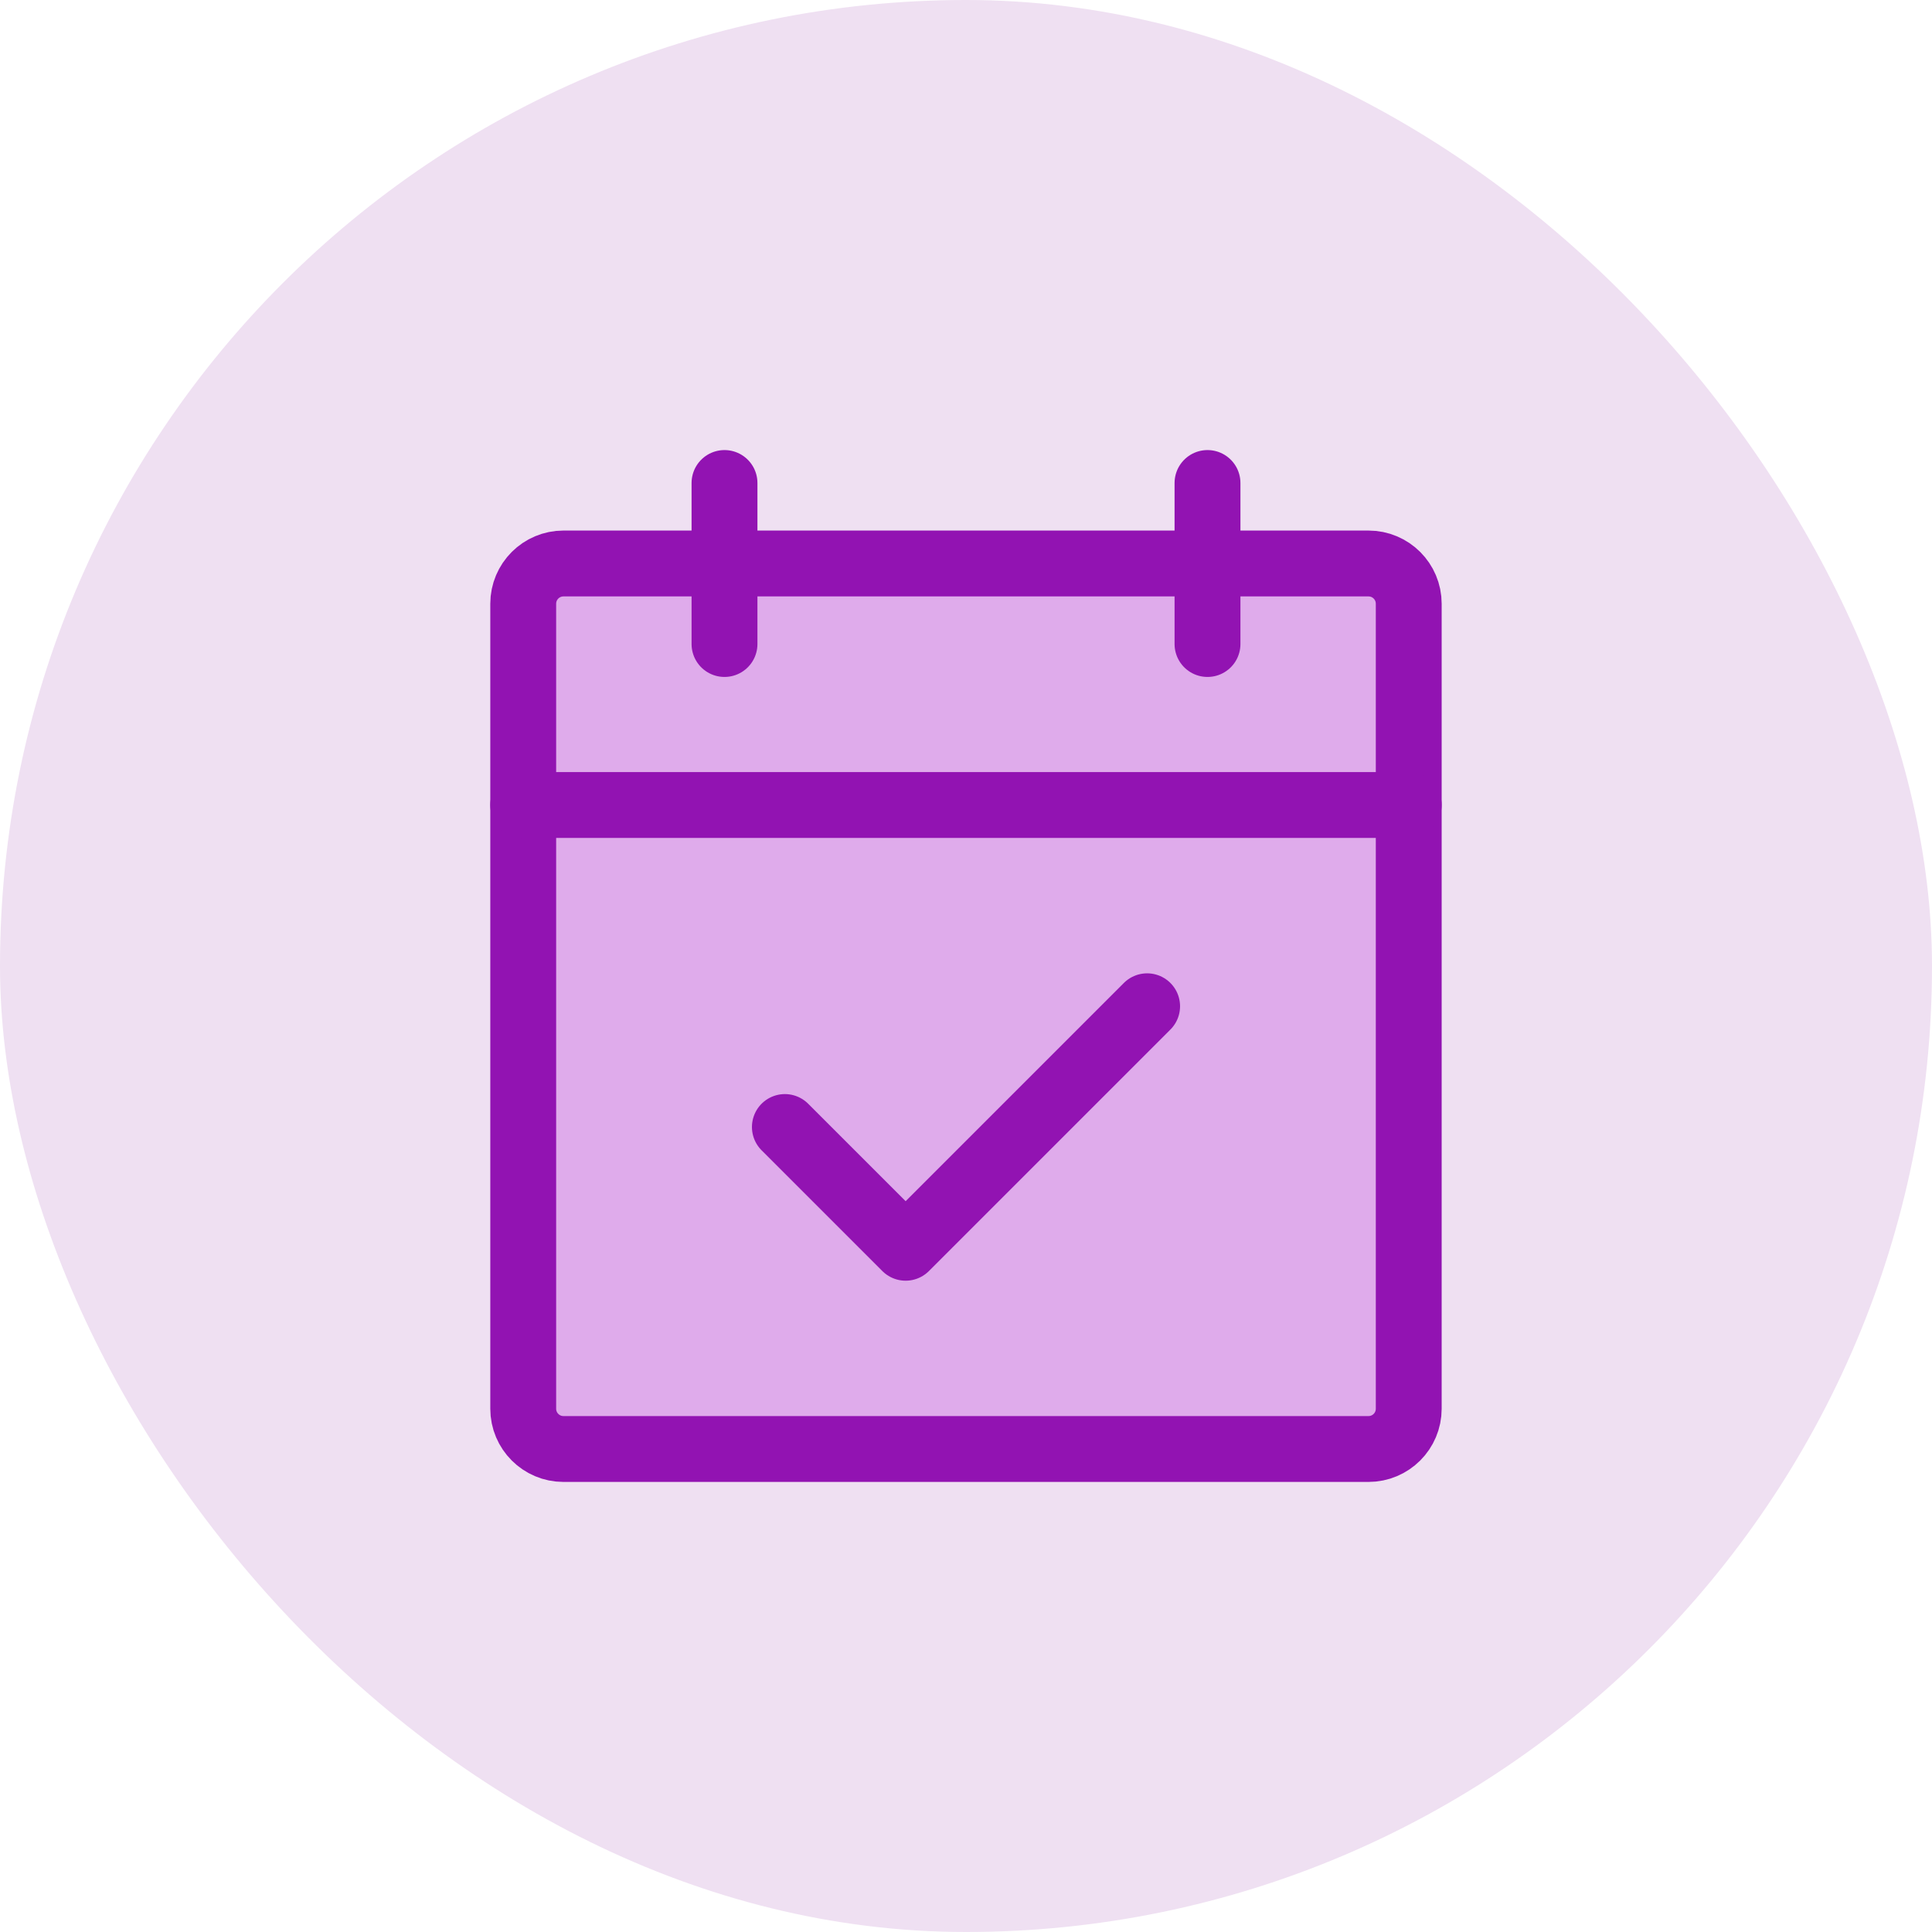 <svg width="44" height="44" viewBox="0 0 44 44" fill="none" xmlns="http://www.w3.org/2000/svg">
<rect width="44" height="44" rx="22" fill="#EFE0F2"/>
<path d="M31.166 12.833H12.833C12.327 12.833 11.916 13.243 11.916 13.75V32.083C11.916 32.589 12.327 33 12.833 33H31.166C31.673 33 32.083 32.589 32.083 32.083V13.75C32.083 13.243 31.673 12.833 31.166 12.833Z" fill="#DFABEB" stroke="#9213B2" stroke-width="1.5" stroke-linecap="round" stroke-linejoin="round"/>
<path d="M27.5 11V14.667" stroke="#9213B2" stroke-width="1.5" stroke-linecap="round" stroke-linejoin="round"/>
<path d="M16.5 11V14.667" stroke="#9213B2" stroke-width="1.5" stroke-linecap="round" stroke-linejoin="round"/>
<path d="M11.916 18.333H32.083" stroke="#9213B2" stroke-width="1.5" stroke-linecap="round" stroke-linejoin="round"/>
<path d="M17.875 25.667L20.625 28.417L26.125 22.917" fill="#DFABEB"/>
<path d="M17.875 25.667L20.625 28.417L26.125 22.917" stroke="#9213B2" stroke-width="1.5" stroke-linecap="round" stroke-linejoin="round"/>
</svg>
